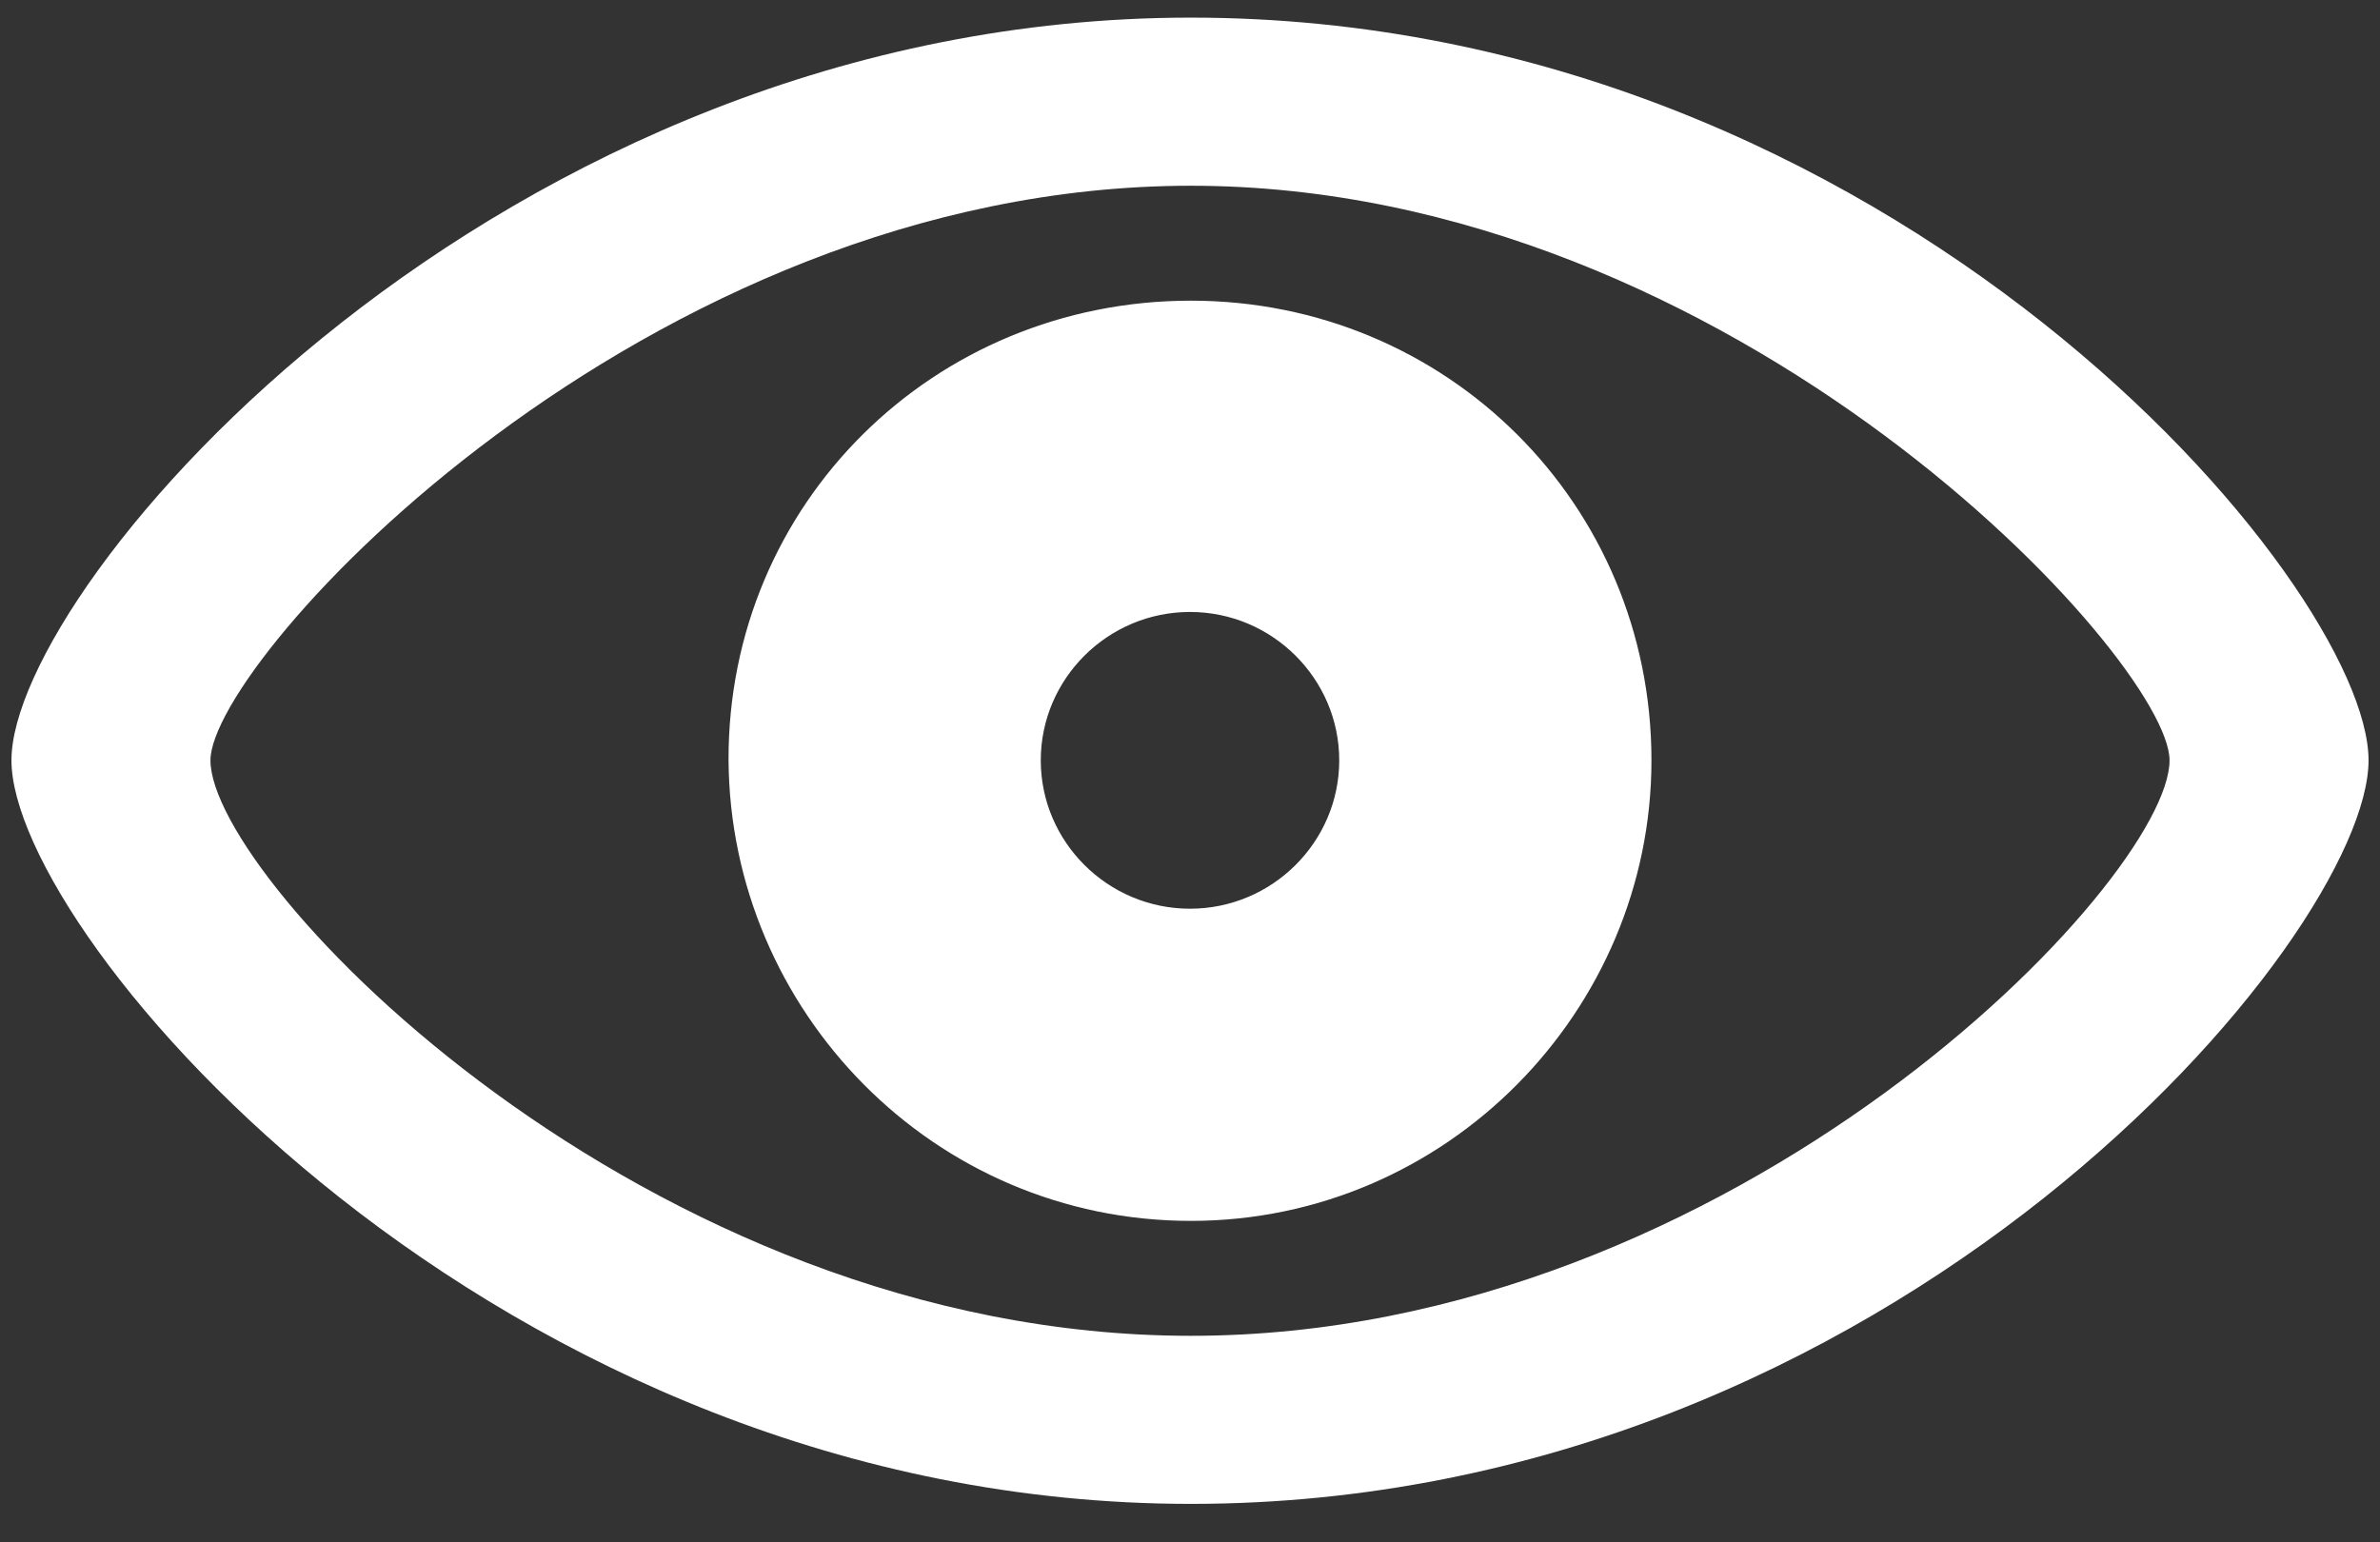 <svg width="54" height="35" viewBox="0 0 54 35" fill="none" xmlns="http://www.w3.org/2000/svg">
<rect x="0" y="0" width="54" height="35" fill="#333333" stroke="none"/>
<path d="M27.02 34.127C42.997 34.127 53.74 21.244 53.74 17.254C53.74 13.264 42.958 0.4 27.02 0.4C11.275 0.4 0.26 13.264 0.26 17.254C0.26 21.244 11.236 34.127 27.02 34.127ZM27.02 30.313C14.603 30.313 4.775 19.979 4.775 17.254C4.775 14.977 14.603 4.215 27.02 4.215C39.377 4.215 49.225 14.977 49.225 17.254C49.225 19.979 39.377 30.313 27.02 30.313ZM27.02 27.705C32.819 27.705 37.47 22.937 37.47 17.254C37.47 11.435 32.819 6.823 27.02 6.823C21.181 6.823 16.51 11.435 16.53 17.254C16.569 22.937 21.181 27.705 27.02 27.705ZM27 20.621C25.132 20.621 23.614 19.103 23.614 17.254C23.614 15.405 25.132 13.887 27 13.887C28.868 13.887 30.386 15.405 30.386 17.254C30.386 19.103 28.868 20.621 27 20.621Z" fill="white"/>
</svg>
